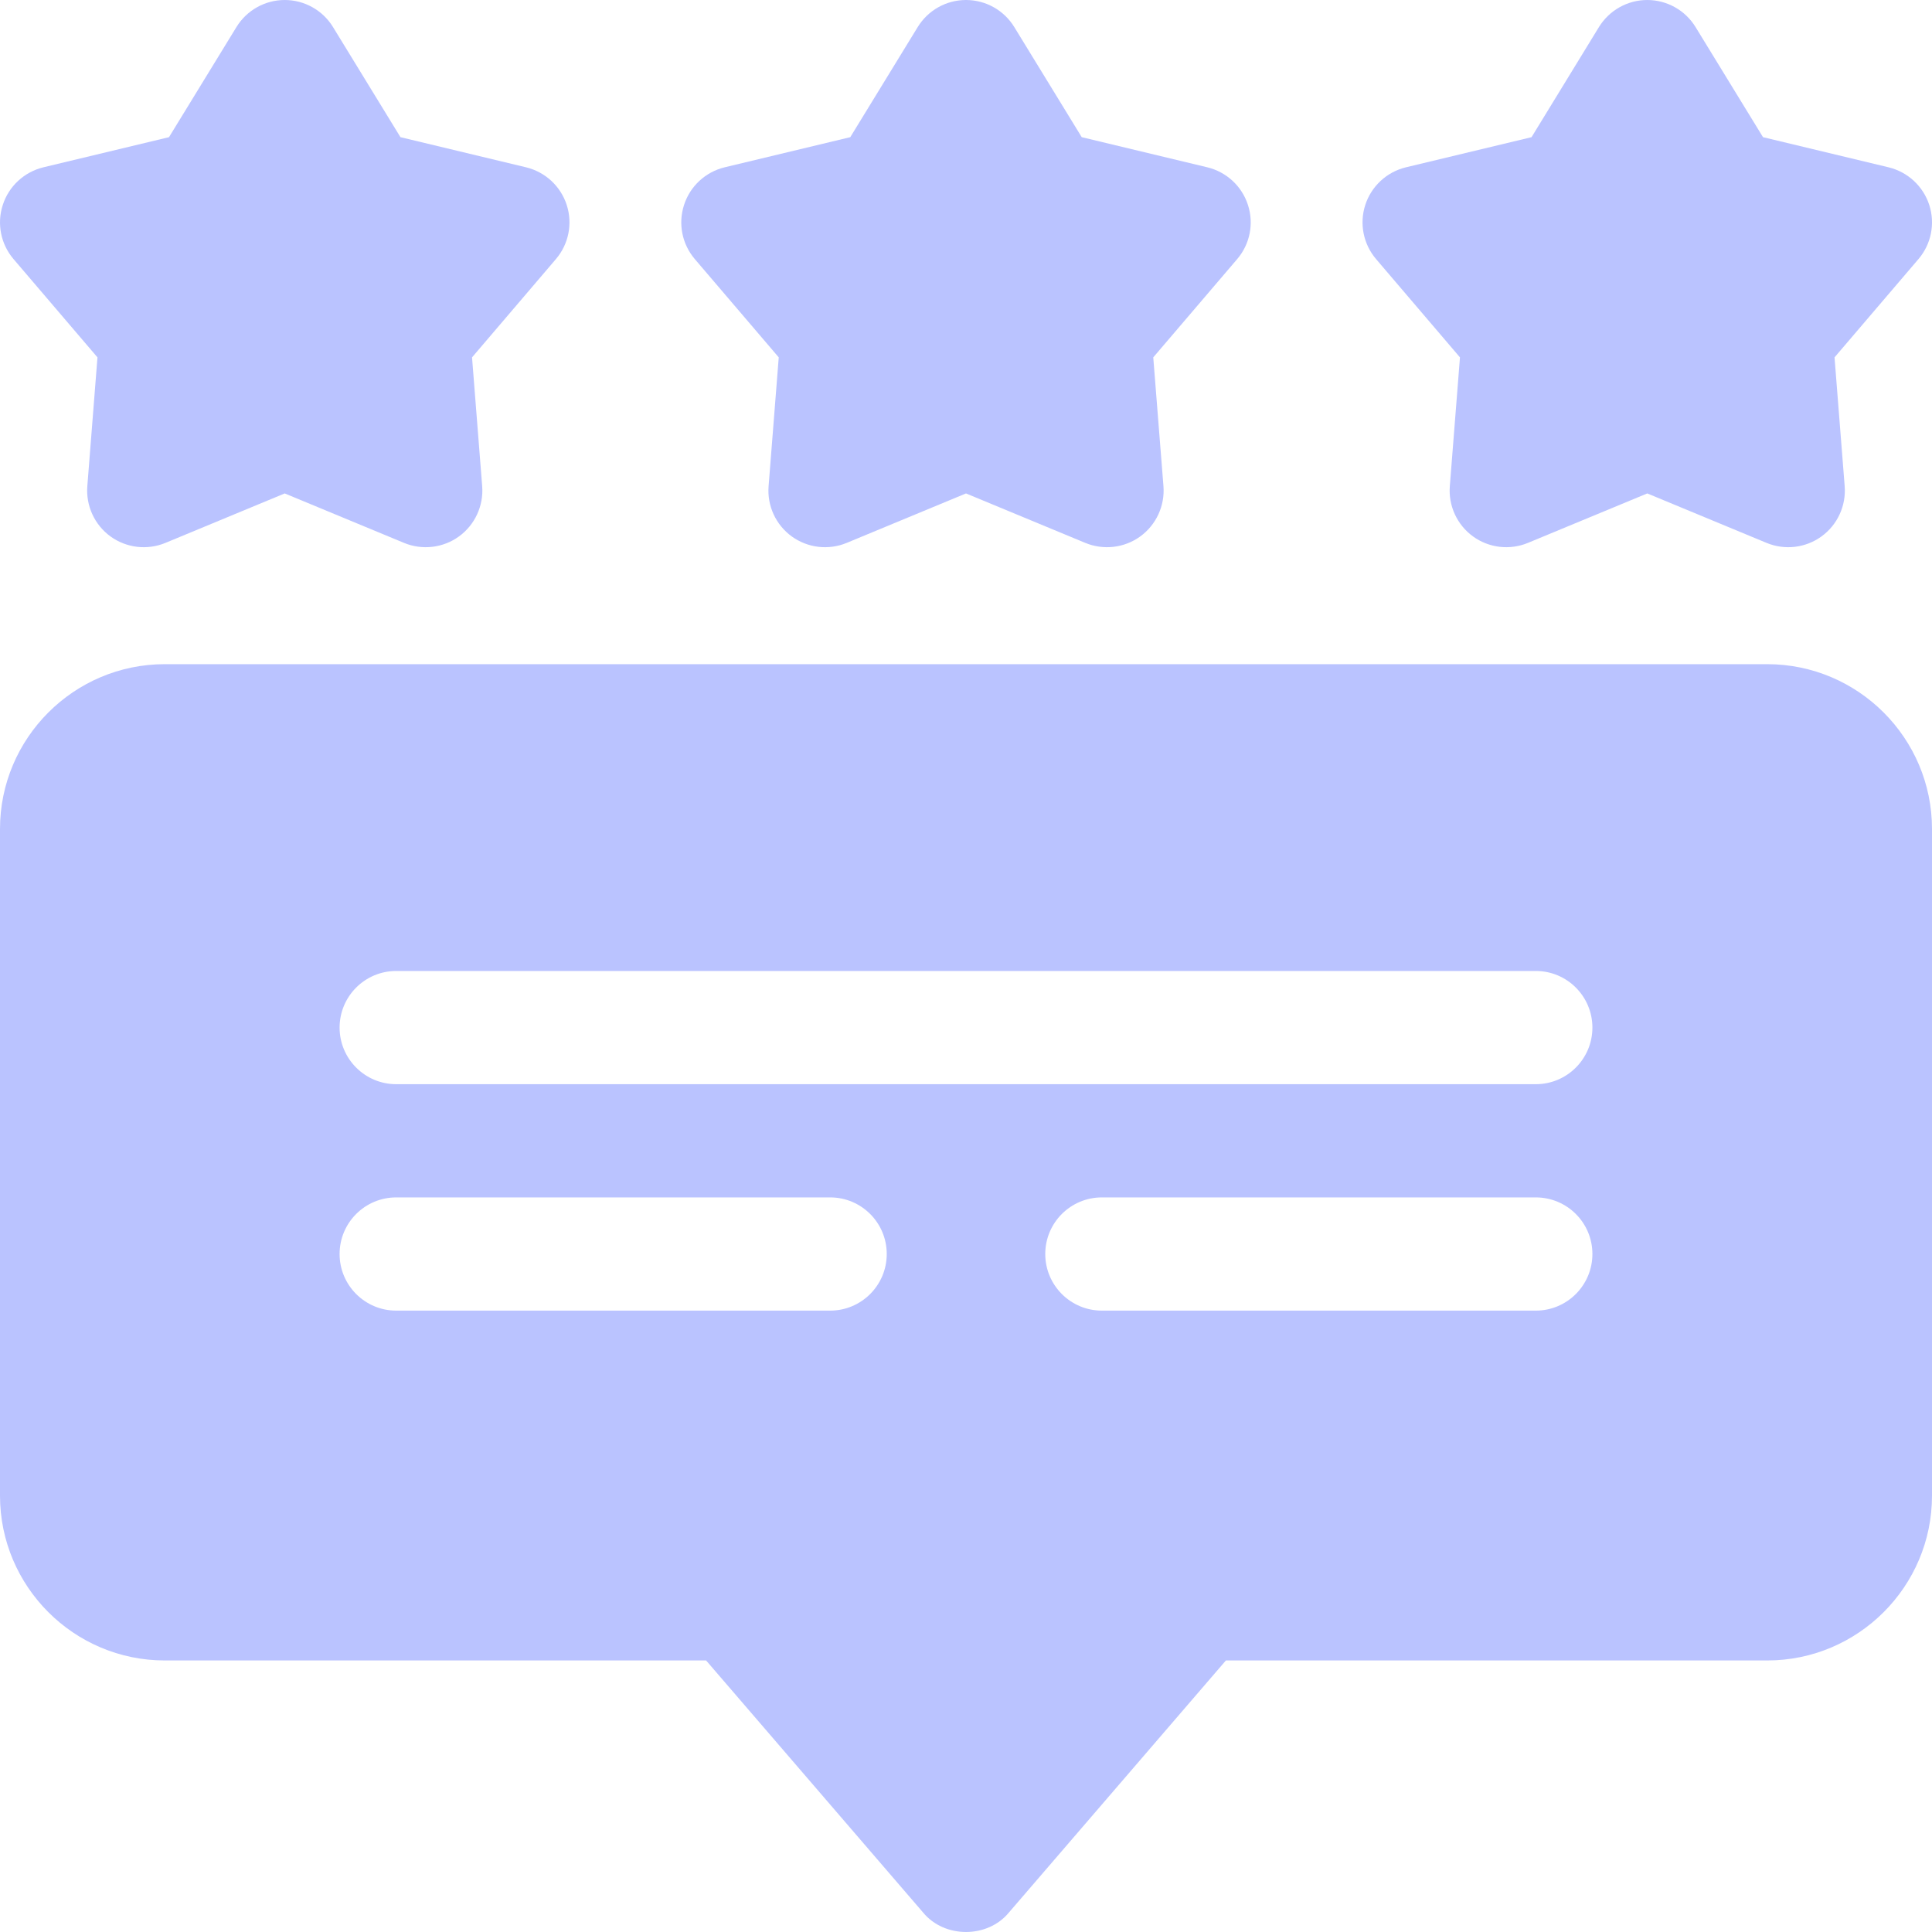 <svg width="40" xmlns="http://www.w3.org/2000/svg" height="40" id="screenshot-7a42d217-9f62-80fc-8006-5adf34acc5ee" viewBox="0 0 40 40" xmlns:xlink="http://www.w3.org/1999/xlink" fill="none" version="1.1"><g id="shape-7a42d217-9f62-80fc-8006-5adf34acc5ee" height="512" width="512" rx="0" ry="0" style="fill: rgb(0, 0, 0);"><g id="shape-7a42d217-9f62-80fc-8006-5adf34acc5ef" style="display: none;"><g class="fills" id="fills-7a42d217-9f62-80fc-8006-5adf34acc5ef"><rect width="40" height="40" x="0" transform="matrix(1, 0, 0, 1, 0, 0)" style="fill: rgb(186, 195, 255); fill-opacity: 1;" ry="0" fill="none" rx="0" y="0"/></g></g><g id="shape-7a42d217-9f62-80fc-8006-5adf34acc5f0"><g class="fills" id="fills-7a42d217-9f62-80fc-8006-5adf34acc5f0"><path d="M30.227,7.399L30.017,10.065C29.985,10.471,30.166,10.866,30.497,11.106C30.827,11.346,31.259,11.395,31.634,11.240L34.105,10.216L36.575,11.240C36.952,11.396,37.383,11.345,37.712,11.106C38.043,10.866,38.224,10.471,38.192,10.065L37.982,7.399L39.719,5.365C39.984,5.055,40.069,4.630,39.943,4.242C39.816,3.854,39.498,3.560,39.101,3.464L36.501,2.840L35.104,0.559C34.891,0.212,34.512,0.000,34.105,0.000C33.697,0.000,33.319,0.212,33.105,0.559L31.709,2.840L29.108,3.464C28.712,3.560,28.393,3.854,28.267,4.242C28.141,4.630,28.226,5.055,28.491,5.365Z" style="fill: rgb(186, 195, 255); fill-opacity: 1;"/></g></g><g id="shape-7a42d217-9f62-80fc-8006-5adf34acc5f1"><g class="fills" id="fills-7a42d217-9f62-80fc-8006-5adf34acc5f1"><path d="M16.123,7.399L15.913,10.065C15.880,10.471,16.062,10.866,16.392,11.106C16.722,11.345,17.152,11.396,17.530,11.240L20.000,10.216L22.470,11.240C22.845,11.395,23.278,11.346,23.608,11.106C23.938,10.866,24.120,10.471,24.088,10.065L23.877,7.399L25.614,5.365C25.879,5.055,25.964,4.630,25.837,4.242C25.712,3.854,25.393,3.560,24.997,3.464L22.396,2.840L20.999,0.559C20.786,0.212,20.408,0.000,20.000,0.000C19.592,0.000,19.214,0.212,19.001,0.559L17.604,2.840L15.003,3.464C14.607,3.560,14.288,3.854,14.163,4.242C14.036,4.630,14.121,5.055,14.386,5.365Z" style="fill: rgb(186, 195, 255); fill-opacity: 1;"/></g></g><g id="shape-7a42d217-9f62-80fc-8006-5adf34acc5f2"><g class="fills" id="fills-7a42d217-9f62-80fc-8006-5adf34acc5f2"><path d="M2.018,7.399L1.808,10.065C1.776,10.471,1.957,10.866,2.287,11.106C2.617,11.345,3.048,11.396,3.425,11.240L5.895,10.216L8.365,11.240C8.740,11.395,9.173,11.346,9.503,11.106C9.833,10.866,10.015,10.471,9.983,10.065L9.773,7.399L11.509,5.365C11.774,5.055,11.859,4.630,11.733,4.242C11.607,3.854,11.288,3.560,10.892,3.464L8.291,2.840L6.894,0.559C6.681,0.212,6.303,0.000,5.895,0.000C5.487,0.000,5.109,0.212,4.896,0.559L3.499,2.840L0.898,3.464C0.502,3.560,0.183,3.854,0.058,4.242C-0.069,4.630,0.016,5.055,0.281,5.365Z" style="fill: rgb(186, 195, 255); fill-opacity: 1;"/></g></g><g id="shape-7a42d217-9f62-80fc-8006-5adf34acc5f3"><g class="fills" id="fills-7a42d217-9f62-80fc-8006-5adf34acc5f3"><path d="M36.588,13.751L3.412,13.751C1.530,13.751,0.000,15.282,0.000,17.163L0.000,30.966C0.000,32.848,1.530,34.378,3.412,34.378L14.619,34.378L19.112,39.597C19.553,40.134,20.447,40.134,20.888,39.597L25.381,34.378L36.588,34.378C38.469,34.378,40.000,32.848,40.000,30.966L40.000,17.163C40.000,15.282,38.469,13.751,36.588,13.751ZZM22.813,27.135C22.166,27.135,21.641,26.610,21.641,25.963C21.641,25.315,22.166,24.791,22.813,24.791L31.797,24.791C32.444,24.791,32.969,25.315,32.969,25.963C32.969,26.610,32.444,27.135,31.797,27.135ZM31.797,22.447L8.203,22.447C7.556,22.447,7.031,21.922,7.031,21.275C7.031,20.628,7.556,20.103,8.203,20.103L31.797,20.103C32.444,20.103,32.969,20.628,32.969,21.275C32.969,21.922,32.444,22.447,31.797,22.447ZZM18.359,25.963C18.359,26.610,17.834,27.135,17.188,27.135L8.203,27.135C7.556,27.135,7.031,26.610,7.031,25.963C7.031,25.315,7.556,24.791,8.203,24.791L17.188,24.791C17.834,24.791,18.359,25.315,18.359,25.963ZZ" style="fill: rgb(186, 195, 255); fill-opacity: 1;"/></g></g></g></svg>